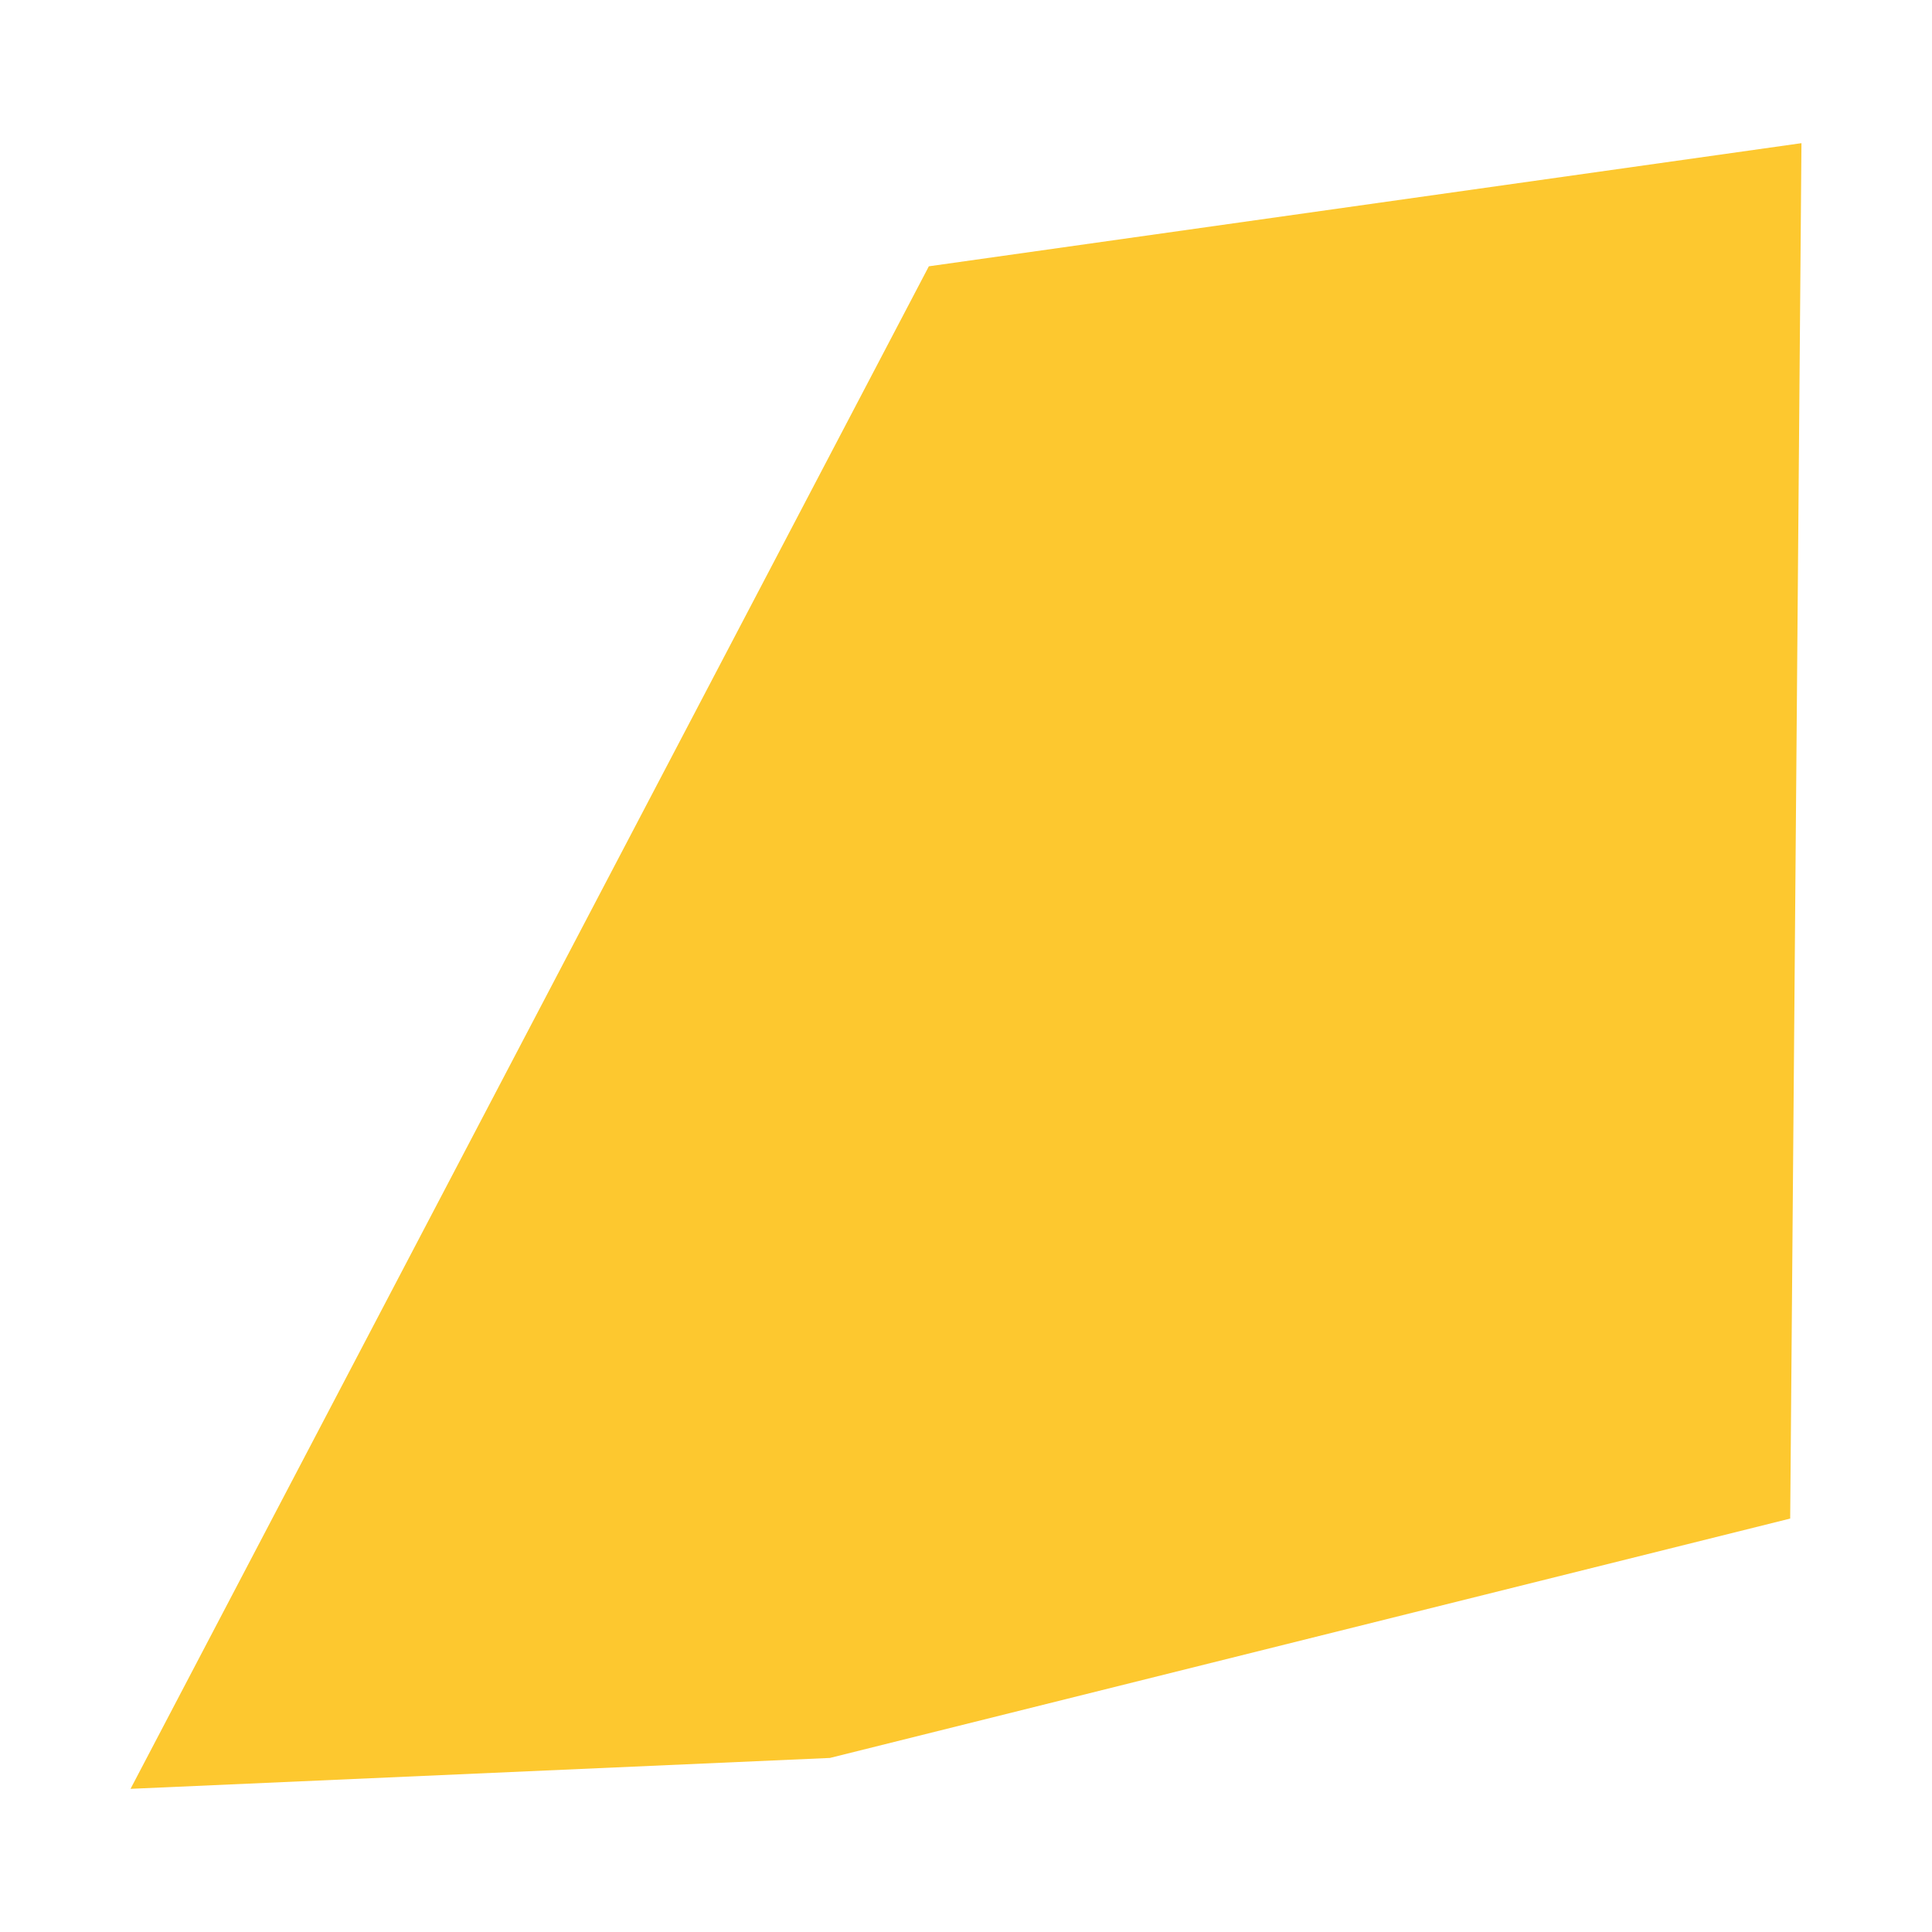 <svg xmlns="http://www.w3.org/2000/svg" fill="#fdc82f80" width="256" height="256" viewBox="-20 -20 296 292.131"><path d="M107.152,247.398 0,252.131 122.308,18.866 256,0 254.273,210.722 107.152,247.398Z"/></svg>